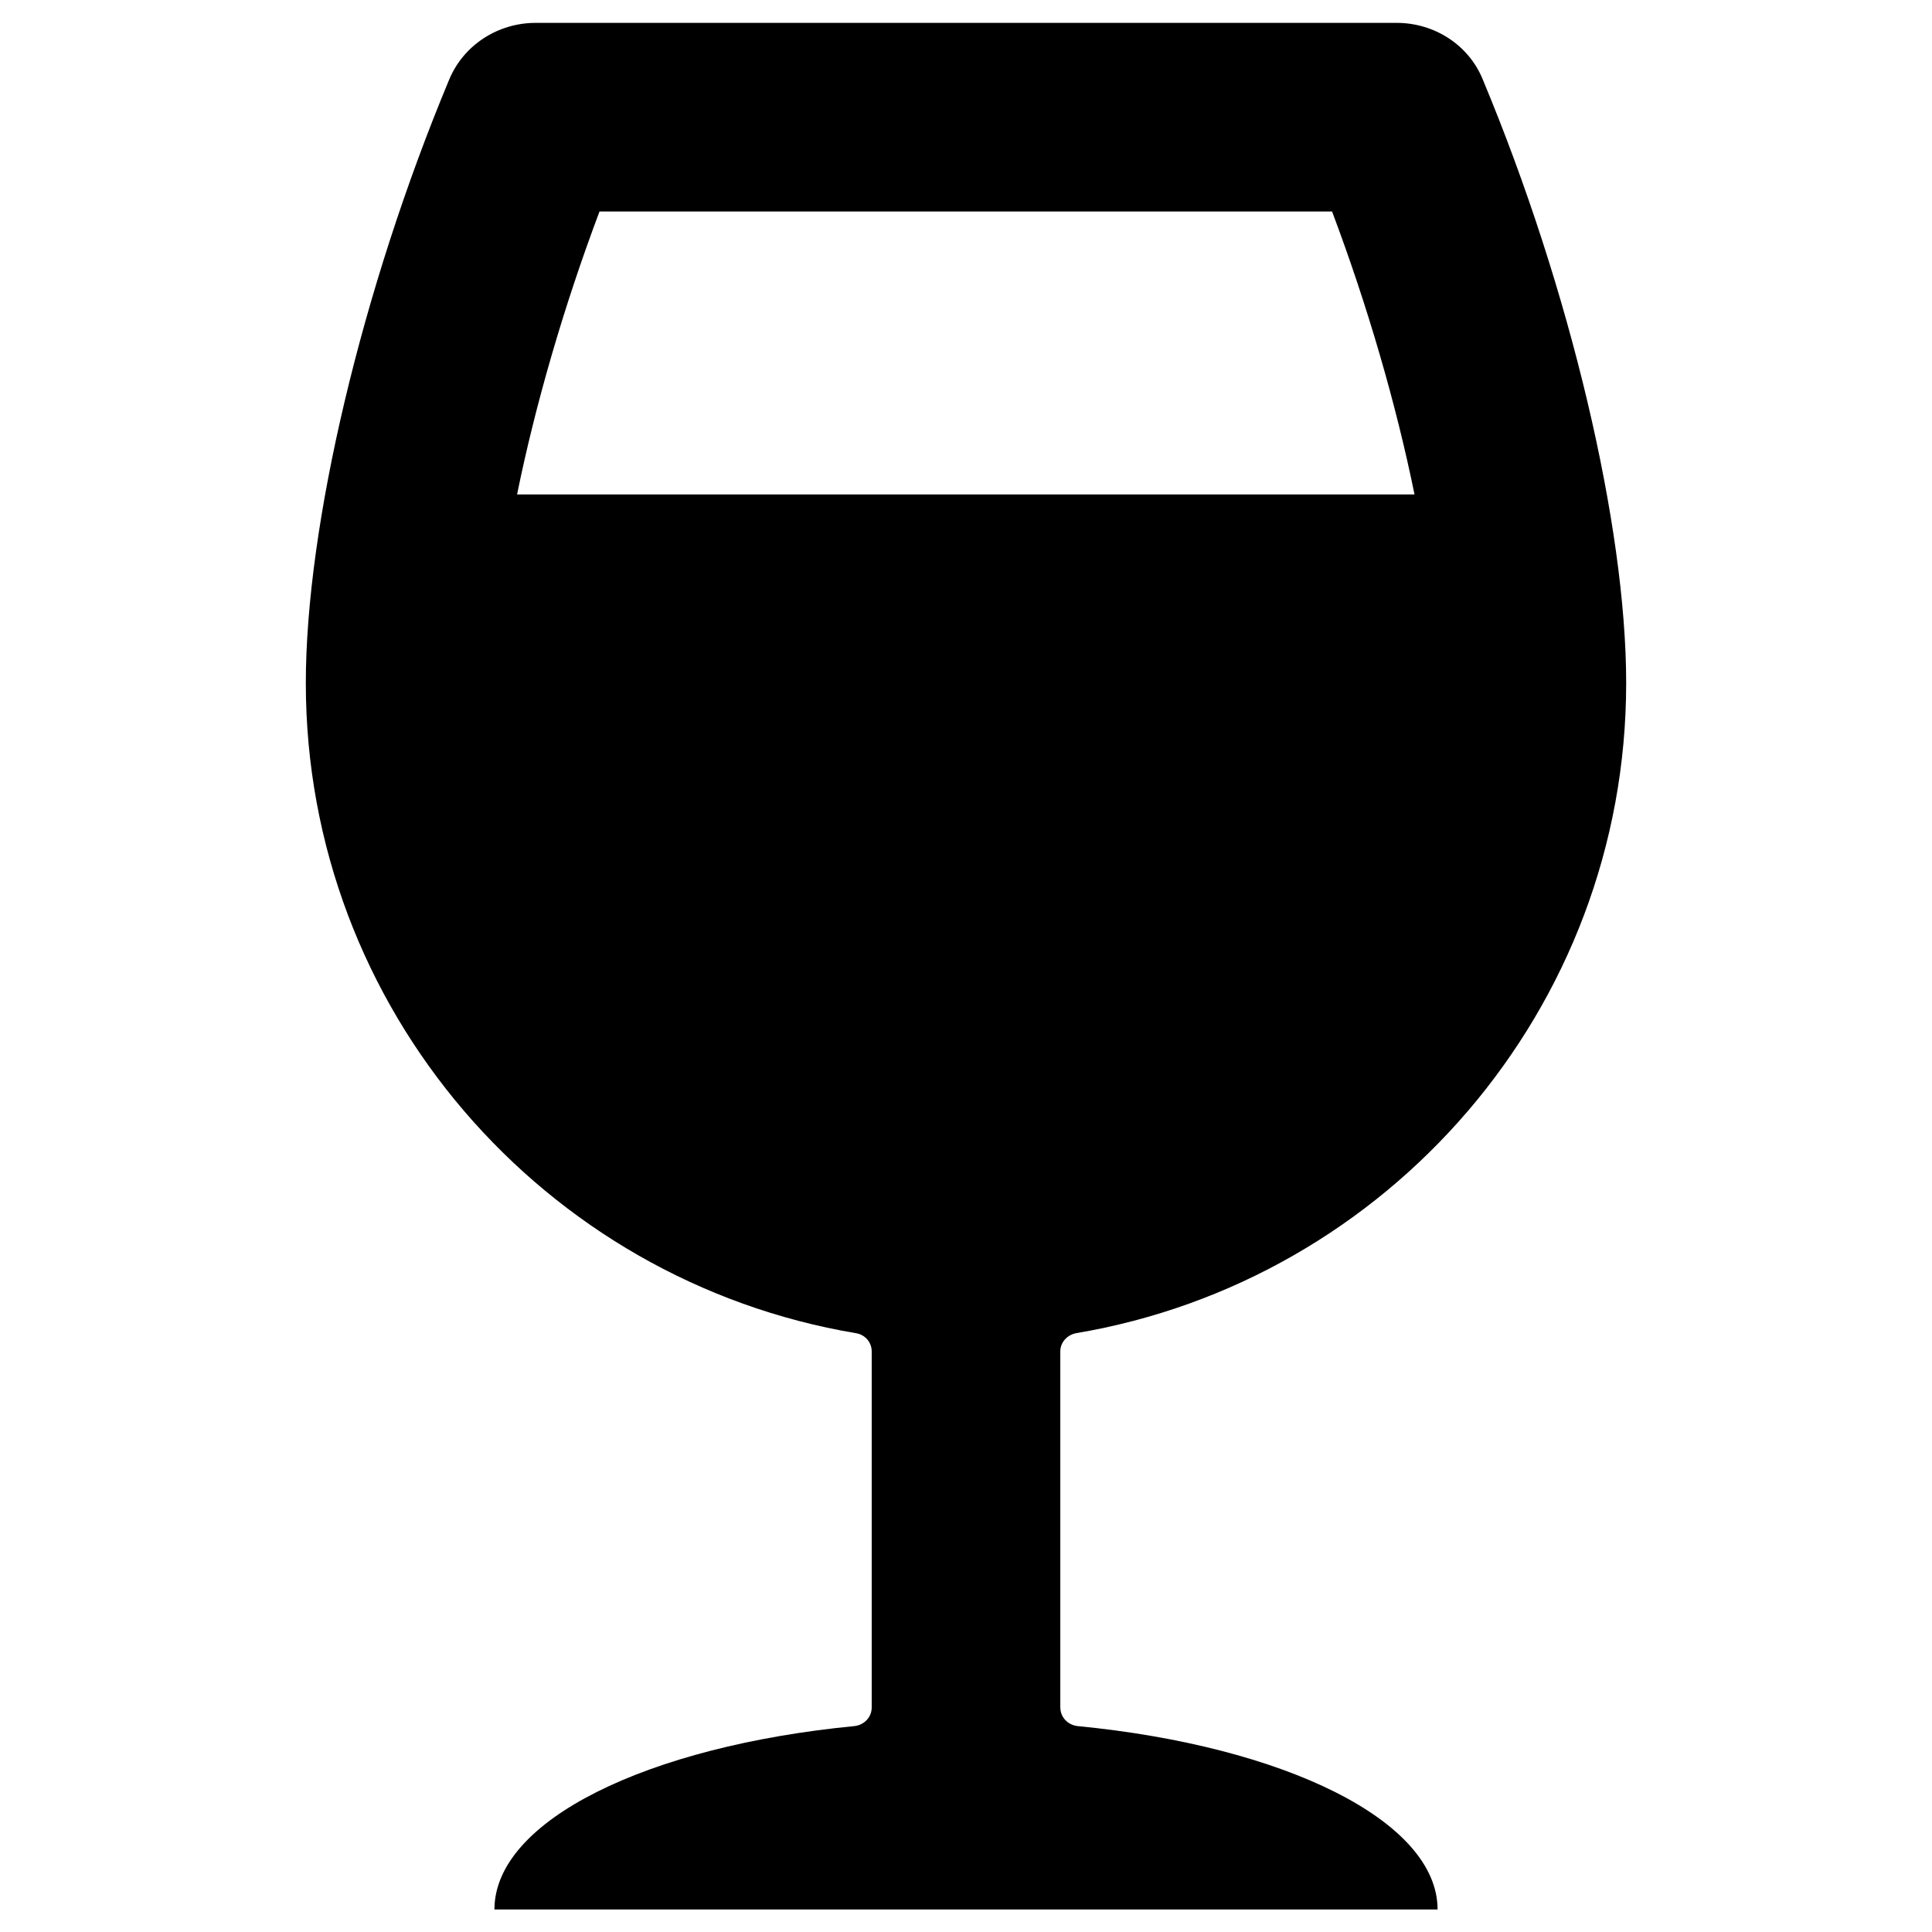 <?xml version="1.0" encoding="UTF-8"?>
<!-- Uploaded to: ICON Repo, www.svgrepo.com, Generator: ICON Repo Mixer Tools -->
<svg fill="#000000" width="800px" height="800px" version="1.1" viewBox="144 144 512 512" xmlns="http://www.w3.org/2000/svg">
 <path d="m424.99 596.5v-94.367c0-2.363 1.77-4.328 4.133-4.82 82.656-13.875 145.83-85.805 145.83-172.3 0-41.625-14.859-104.5-37.984-159.9-3.734-9.246-12.887-15.051-22.824-15.051h-228.19c-9.938 0-19.09 5.805-22.926 15.055-23.125 55.398-37.984 118.28-37.984 159.9 0 86.492 63.172 158.43 145.83 172.3 2.363 0.395 4.133 2.363 4.133 4.82v94.367c0 2.559-1.969 4.625-4.527 4.922-54.809 5.312-95.449 24.992-95.449 48.609h249.94c0-23.52-40.641-43.297-95.449-48.609-2.555-0.297-4.523-2.363-4.523-4.922zm-143.96-321.47c4.82-23.715 12.398-49.891 21.844-74.98h194.14c9.445 25.094 17.023 51.266 21.844 74.98z"/>
</svg>